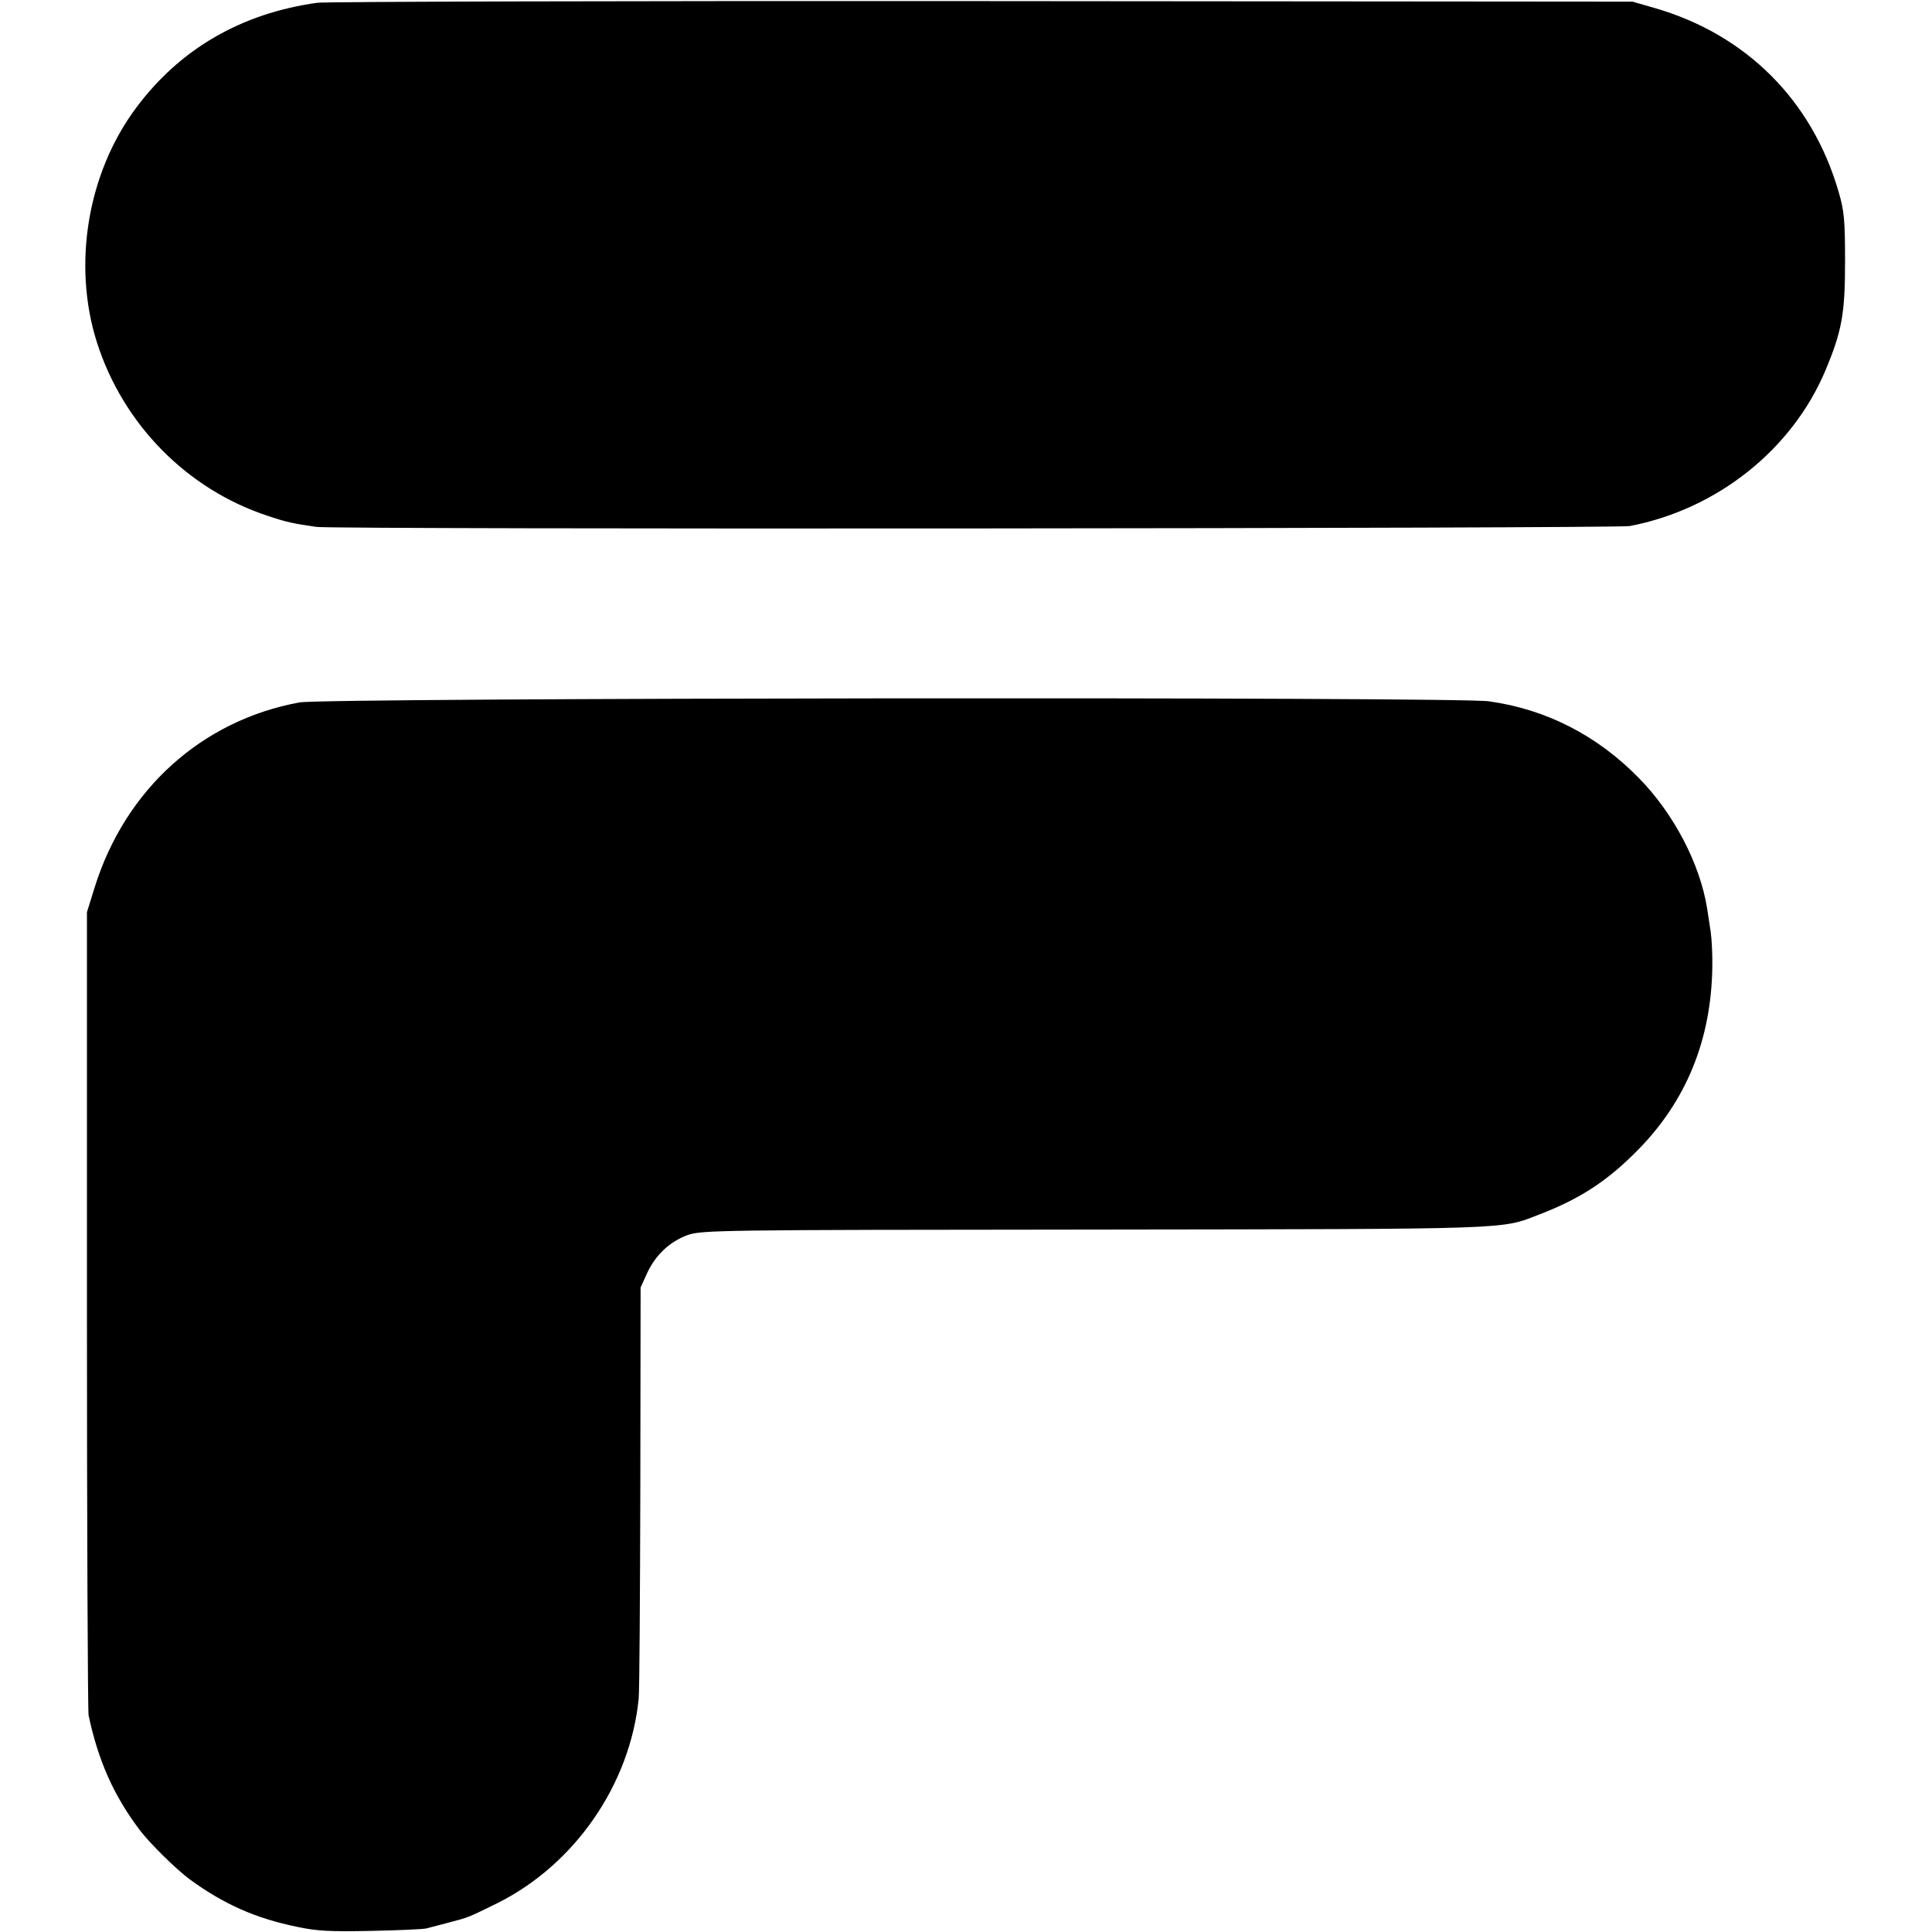 <?xml version="1.0" standalone="no"?>
<!DOCTYPE svg PUBLIC "-//W3C//DTD SVG 20010904//EN"
 "http://www.w3.org/TR/2001/REC-SVG-20010904/DTD/svg10.dtd">
<svg version="1.0" xmlns="http://www.w3.org/2000/svg"
 width="700pt" height="700pt" viewBox="0 0 700 700"
 preserveAspectRatio="xMidYMid meet">
<g transform="translate(0,700) scale(0.1,-0.1)"
fill="#000000" stroke="none">
<path d="M1150 6990 c-275 -38 -498 -167 -657 -381 -176 -236 -231 -568 -142
-849 95 -298 327 -533 619 -629 68 -23 93 -28 176 -40 68 -10 4708 -6 4759 3
317 61 588 277 709 564 59 141 71 204 71 392 0 152 -3 185 -23 254 -96 332
-335 571 -667 667 l-80 23 -2355 2 c-1295 1 -2380 -2 -2410 -6z"/>
<path d="M1085 4455 c-354 -65 -631 -315 -742 -670 l-28 -90 0 -1440 c0 -792
3 -1453 6 -1470 35 -165 91 -290 184 -414 36 -48 135 -146 185 -182 121 -88
235 -139 385 -170 74 -16 122 -18 270 -15 99 2 189 6 200 9 11 3 49 13 84 22
72 19 66 17 174 70 280 140 480 430 511 740 3 28 5 374 6 770 l1 720 23 51
c31 67 82 115 147 139 52 18 104 19 1474 20 1539 2 1470 0 1613 55 148 57 247
122 357 234 175 178 265 399 269 661 1 44 -2 103 -6 130 -4 28 -10 66 -13 85
-26 161 -121 343 -248 472 -151 154 -335 248 -542 277 -113 17 -4221 13 -4310
-4z"/>
</g>
</svg>
